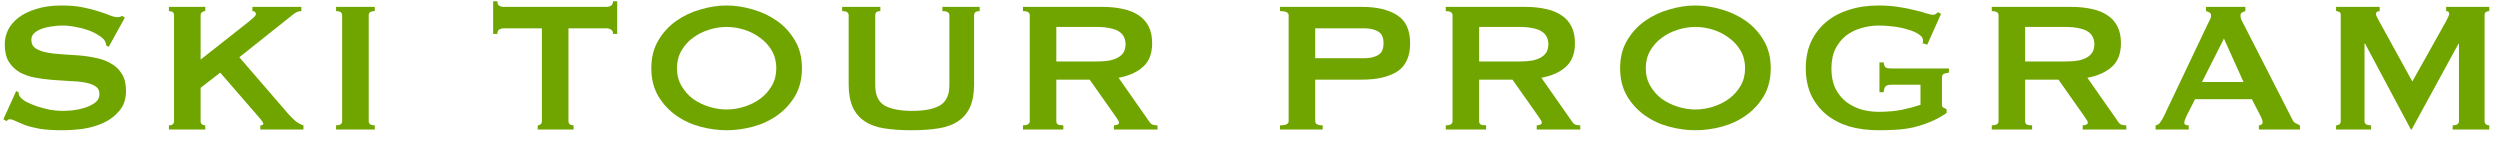 <svg width="193" height="11" viewBox="0 0 193 11" fill="none" xmlns="http://www.w3.org/2000/svg">
<path d="M1.25 7.03L1.43 7.12C1.43 7.228 1.454 7.324 1.502 7.408C1.586 7.552 1.748 7.696 1.988 7.84C2.24 7.972 2.522 8.092 2.834 8.2C3.158 8.308 3.494 8.398 3.842 8.47C4.19 8.53 4.502 8.56 4.778 8.56C4.982 8.56 5.246 8.548 5.57 8.524C5.894 8.488 6.212 8.422 6.524 8.326C6.836 8.23 7.106 8.098 7.334 7.93C7.562 7.762 7.676 7.54 7.676 7.264C7.676 6.988 7.568 6.784 7.352 6.652C7.148 6.52 6.872 6.424 6.524 6.364C6.188 6.304 5.798 6.268 5.354 6.256C4.922 6.232 4.478 6.202 4.022 6.166C3.566 6.13 3.116 6.07 2.672 5.986C2.24 5.902 1.85 5.764 1.502 5.572C1.166 5.368 0.89 5.098 0.674 4.762C0.47 4.414 0.368 3.964 0.368 3.412C0.368 3.04 0.452 2.674 0.62 2.314C0.8 1.954 1.07 1.636 1.43 1.36C1.79 1.084 2.246 0.862 2.798 0.694C3.35 0.514 3.998 0.424 4.742 0.424C5.378 0.424 5.93 0.472 6.398 0.568C6.866 0.664 7.268 0.766 7.604 0.874C7.952 0.982 8.24 1.084 8.468 1.18C8.708 1.276 8.906 1.324 9.062 1.324C9.23 1.324 9.35 1.288 9.422 1.216L9.638 1.36L8.396 3.61L8.216 3.538C8.192 3.37 8.144 3.232 8.072 3.124C7.976 2.98 7.814 2.842 7.586 2.71C7.37 2.566 7.112 2.44 6.812 2.332C6.512 2.224 6.188 2.14 5.84 2.08C5.492 2.008 5.144 1.972 4.796 1.972C4.532 1.972 4.256 1.996 3.968 2.044C3.692 2.08 3.44 2.14 3.212 2.224C2.984 2.308 2.792 2.422 2.636 2.566C2.492 2.698 2.42 2.866 2.42 3.07C2.42 3.358 2.522 3.574 2.726 3.718C2.942 3.862 3.218 3.97 3.554 4.042C3.902 4.114 4.292 4.162 4.724 4.186C5.168 4.21 5.618 4.24 6.074 4.276C6.53 4.312 6.974 4.378 7.406 4.474C7.85 4.558 8.24 4.702 8.576 4.906C8.924 5.098 9.2 5.362 9.404 5.698C9.62 6.034 9.728 6.472 9.728 7.012C9.728 7.636 9.56 8.146 9.224 8.542C8.9 8.938 8.492 9.25 8 9.478C7.508 9.706 6.974 9.862 6.398 9.946C5.834 10.018 5.306 10.054 4.814 10.054C4.13 10.054 3.554 10.018 3.086 9.946C2.63 9.862 2.246 9.766 1.934 9.658C1.634 9.538 1.394 9.436 1.214 9.352C1.034 9.256 0.878 9.208 0.746 9.208C0.662 9.208 0.584 9.256 0.512 9.352L0.26 9.208L1.25 7.03Z" fill="#70A500"/>
<path d="M15.488 9.352C15.488 9.46 15.524 9.544 15.596 9.604C15.668 9.652 15.752 9.676 15.848 9.676L15.848 10L13.04 10L13.04 9.676C13.304 9.676 13.436 9.568 13.436 9.352L13.436 1.18C13.436 0.964 13.304 0.856 13.04 0.856L13.04 0.532L15.848 0.532L15.848 0.856C15.752 0.856 15.668 0.886 15.596 0.946C15.524 0.994 15.488 1.072 15.488 1.18L15.488 4.6L19.214 1.666C19.382 1.522 19.514 1.408 19.61 1.324C19.706 1.228 19.754 1.15 19.754 1.09C19.754 1.006 19.724 0.946 19.664 0.91C19.616 0.874 19.556 0.856 19.484 0.856L19.484 0.532L23.264 0.532L23.264 0.856C23.048 0.856 22.832 0.946 22.616 1.126L18.476 4.42L22.256 8.794C22.412 8.974 22.592 9.154 22.796 9.334C23.012 9.502 23.222 9.616 23.426 9.676L23.426 10L20.096 10L20.096 9.676C20.252 9.676 20.33 9.634 20.33 9.55C20.33 9.49 20.246 9.358 20.078 9.154L17 5.608L15.488 6.778L15.488 9.352Z" fill="#70A500"/>
<path d="M25.945 9.676C26.258 9.676 26.413 9.568 26.413 9.352L26.413 1.18C26.413 0.964 26.258 0.856 25.945 0.856L25.945 0.532L28.933 0.532L28.933 0.856C28.622 0.856 28.465 0.964 28.465 1.18L28.465 9.352C28.465 9.568 28.622 9.676 28.933 9.676L28.933 10L25.945 10L25.945 9.676Z" fill="#70A500"/>
<path d="M43.886 9.352C43.886 9.568 44.018 9.676 44.282 9.676L44.282 10L41.51 10L41.51 9.676C41.594 9.676 41.666 9.652 41.726 9.604C41.798 9.544 41.834 9.46 41.834 9.352L41.834 2.188L38.864 2.188C38.756 2.188 38.648 2.218 38.54 2.278C38.444 2.338 38.396 2.452 38.396 2.62L38.072 2.62L38.072 0.1L38.396 0.1C38.396 0.268 38.444 0.382 38.54 0.442C38.648 0.502 38.756 0.532 38.864 0.532L46.856 0.532C46.964 0.532 47.066 0.502 47.162 0.442C47.27 0.382 47.324 0.268 47.324 0.1L47.648 0.1L47.648 2.62L47.324 2.62C47.324 2.452 47.27 2.338 47.162 2.278C47.066 2.218 46.964 2.188 46.856 2.188L43.886 2.188L43.886 9.352Z" fill="#70A500"/>
<path d="M56.096 2.08C55.64 2.08 55.184 2.152 54.728 2.296C54.272 2.44 53.858 2.65 53.486 2.926C53.126 3.19 52.832 3.52 52.604 3.916C52.376 4.312 52.262 4.762 52.262 5.266C52.262 5.77 52.376 6.22 52.604 6.616C52.832 7.012 53.126 7.348 53.486 7.624C53.858 7.888 54.272 8.092 54.728 8.236C55.184 8.38 55.64 8.452 56.096 8.452C56.552 8.452 57.008 8.38 57.464 8.236C57.92 8.092 58.328 7.888 58.688 7.624C59.06 7.348 59.36 7.012 59.588 6.616C59.816 6.22 59.93 5.77 59.93 5.266C59.93 4.762 59.816 4.312 59.588 3.916C59.36 3.52 59.06 3.19 58.688 2.926C58.328 2.65 57.92 2.44 57.464 2.296C57.008 2.152 56.552 2.08 56.096 2.08ZM56.096 0.424C56.756 0.424 57.428 0.526 58.112 0.73C58.796 0.922 59.42 1.216 59.984 1.612C60.548 2.008 61.01 2.512 61.37 3.124C61.73 3.724 61.91 4.438 61.91 5.266C61.91 6.094 61.73 6.814 61.37 7.426C61.01 8.026 60.548 8.524 59.984 8.92C59.42 9.316 58.796 9.604 58.112 9.784C57.428 9.964 56.756 10.054 56.096 10.054C55.436 10.054 54.764 9.964 54.08 9.784C53.396 9.604 52.772 9.316 52.208 8.92C51.644 8.524 51.182 8.026 50.822 7.426C50.462 6.814 50.282 6.094 50.282 5.266C50.282 4.438 50.462 3.724 50.822 3.124C51.182 2.512 51.644 2.008 52.208 1.612C52.772 1.216 53.396 0.922 54.08 0.73C54.764 0.526 55.436 0.424 56.096 0.424Z" fill="#70A500"/>
<path d="M67.964 0.856C67.7 0.856 67.568 0.964 67.568 1.18L67.568 6.58C67.568 7.336 67.808 7.858 68.288 8.146C68.78 8.422 69.494 8.56 70.43 8.56C71.366 8.56 72.074 8.422 72.554 8.146C73.046 7.858 73.292 7.336 73.292 6.58L73.292 1.18C73.292 0.964 73.112 0.856 72.752 0.856L72.752 0.532L75.632 0.532L75.632 0.856C75.344 0.856 75.2 0.964 75.2 1.18L75.2 6.49C75.2 7.198 75.098 7.786 74.894 8.254C74.69 8.71 74.384 9.076 73.976 9.352C73.568 9.628 73.058 9.814 72.446 9.91C71.846 10.006 71.15 10.054 70.358 10.054C69.566 10.054 68.864 10.006 68.252 9.91C67.652 9.814 67.148 9.628 66.74 9.352C66.332 9.076 66.026 8.71 65.822 8.254C65.618 7.786 65.516 7.198 65.516 6.49L65.516 1.18C65.516 0.964 65.348 0.856 65.012 0.856L65.012 0.532L67.964 0.532L67.964 0.856Z" fill="#70A500"/>
<path d="M84.662 4.744C85.094 4.744 85.454 4.714 85.742 4.654C86.03 4.582 86.258 4.486 86.426 4.366C86.594 4.246 86.714 4.108 86.786 3.952C86.858 3.784 86.894 3.604 86.894 3.412C86.894 3.22 86.858 3.046 86.786 2.89C86.714 2.722 86.594 2.578 86.426 2.458C86.258 2.338 86.03 2.248 85.742 2.188C85.454 2.116 85.094 2.08 84.662 2.08L81.548 2.08L81.548 4.744L84.662 4.744ZM85.13 0.532C85.706 0.532 86.228 0.586 86.696 0.694C87.164 0.79 87.566 0.952 87.902 1.18C88.238 1.396 88.496 1.684 88.676 2.044C88.856 2.392 88.946 2.824 88.946 3.34C88.946 4.132 88.712 4.738 88.244 5.158C87.776 5.578 87.146 5.86 86.354 6.004L88.748 9.424C88.832 9.544 88.928 9.616 89.036 9.64C89.156 9.664 89.264 9.676 89.36 9.676L89.36 10L85.994 10L85.994 9.676C86.102 9.676 86.192 9.658 86.264 9.622C86.348 9.586 86.39 9.538 86.39 9.478C86.39 9.418 86.366 9.352 86.318 9.28C86.27 9.196 86.198 9.088 86.102 8.956L84.122 6.148L81.548 6.148L81.548 9.352C81.548 9.46 81.584 9.544 81.656 9.604C81.74 9.652 81.884 9.676 82.088 9.676L82.088 10L78.974 10L78.974 9.676C79.322 9.676 79.496 9.568 79.496 9.352L79.496 1.18C79.496 0.964 79.322 0.856 78.974 0.856L78.974 0.532L85.13 0.532Z" fill="#70A500"/>
<path d="M105.369 4.492C105.765 4.492 106.101 4.414 106.377 4.258C106.665 4.102 106.809 3.796 106.809 3.34C106.809 2.884 106.665 2.578 106.377 2.422C106.101 2.266 105.765 2.188 105.369 2.188L101.535 2.188L101.535 4.492L105.369 4.492ZM98.817 10L98.817 9.676C99.26 9.676 99.483 9.568 99.483 9.352L99.483 1.18C99.483 0.964 99.26 0.856 98.817 0.856L98.817 0.532L105.153 0.532C106.305 0.532 107.211 0.748 107.871 1.18C108.531 1.6 108.861 2.32 108.861 3.34C108.861 4.36 108.531 5.086 107.871 5.518C107.211 5.938 106.305 6.148 105.153 6.148L101.535 6.148L101.535 9.352C101.535 9.568 101.727 9.676 102.111 9.676L102.111 10L98.817 10Z" fill="#70A500"/>
<path d="M117.302 4.744C117.734 4.744 118.094 4.714 118.382 4.654C118.67 4.582 118.898 4.486 119.066 4.366C119.234 4.246 119.354 4.108 119.426 3.952C119.498 3.784 119.534 3.604 119.534 3.412C119.534 3.22 119.498 3.046 119.426 2.89C119.354 2.722 119.234 2.578 119.066 2.458C118.898 2.338 118.67 2.248 118.382 2.188C118.094 2.116 117.734 2.08 117.302 2.08L114.188 2.08L114.188 4.744L117.302 4.744ZM117.77 0.532C118.346 0.532 118.868 0.586 119.336 0.694C119.804 0.79 120.206 0.952 120.542 1.18C120.878 1.396 121.136 1.684 121.316 2.044C121.496 2.392 121.586 2.824 121.586 3.34C121.586 4.132 121.352 4.738 120.884 5.158C120.416 5.578 119.786 5.86 118.994 6.004L121.388 9.424C121.472 9.544 121.568 9.616 121.676 9.64C121.796 9.664 121.904 9.676 122 9.676L122 10L118.634 10L118.634 9.676C118.742 9.676 118.832 9.658 118.904 9.622C118.988 9.586 119.03 9.538 119.03 9.478C119.03 9.418 119.006 9.352 118.958 9.28C118.91 9.196 118.838 9.088 118.742 8.956L116.762 6.148L114.188 6.148L114.188 9.352C114.188 9.46 114.224 9.544 114.296 9.604C114.38 9.652 114.524 9.676 114.728 9.676L114.728 10L111.614 10L111.614 9.676C111.962 9.676 112.136 9.568 112.136 9.352L112.136 1.18C112.136 0.964 111.962 0.856 111.614 0.856L111.614 0.532L117.77 0.532Z" fill="#70A500"/>
<path d="M130.887 2.08C130.431 2.08 129.975 2.152 129.519 2.296C129.063 2.44 128.649 2.65 128.277 2.926C127.917 3.19 127.623 3.52 127.395 3.916C127.167 4.312 127.053 4.762 127.053 5.266C127.053 5.77 127.167 6.22 127.395 6.616C127.623 7.012 127.917 7.348 128.277 7.624C128.649 7.888 129.063 8.092 129.519 8.236C129.975 8.38 130.431 8.452 130.887 8.452C131.343 8.452 131.799 8.38 132.255 8.236C132.711 8.092 133.119 7.888 133.479 7.624C133.851 7.348 134.151 7.012 134.379 6.616C134.607 6.22 134.721 5.77 134.721 5.266C134.721 4.762 134.607 4.312 134.379 3.916C134.151 3.52 133.851 3.19 133.479 2.926C133.119 2.65 132.711 2.44 132.255 2.296C131.799 2.152 131.343 2.08 130.887 2.08ZM130.887 0.424C131.547 0.424 132.219 0.526 132.903 0.73C133.587 0.922 134.211 1.216 134.775 1.612C135.339 2.008 135.801 2.512 136.161 3.124C136.521 3.724 136.701 4.438 136.701 5.266C136.701 6.094 136.521 6.814 136.161 7.426C135.801 8.026 135.339 8.524 134.775 8.92C134.211 9.316 133.587 9.604 132.903 9.784C132.219 9.964 131.547 10.054 130.887 10.054C130.227 10.054 129.555 9.964 128.871 9.784C128.187 9.604 127.563 9.316 126.999 8.92C126.435 8.524 125.973 8.026 125.613 7.426C125.253 6.814 125.073 6.094 125.073 5.266C125.073 4.438 125.253 3.724 125.613 3.124C125.973 2.512 126.435 2.008 126.999 1.612C127.563 1.216 128.187 0.922 128.871 0.73C129.555 0.526 130.227 0.424 130.887 0.424Z" fill="#70A500"/>
<path d="M148.784 3.448L148.424 3.34C148.448 3.268 148.46 3.196 148.46 3.124C148.46 2.944 148.346 2.782 148.118 2.638C147.902 2.494 147.62 2.374 147.272 2.278C146.936 2.17 146.564 2.092 146.156 2.044C145.76 1.996 145.382 1.972 145.022 1.972C144.578 1.972 144.134 2.038 143.69 2.17C143.258 2.29 142.868 2.482 142.52 2.746C142.184 3.01 141.908 3.352 141.692 3.772C141.488 4.192 141.386 4.702 141.386 5.302C141.386 5.89 141.488 6.4 141.692 6.832C141.908 7.252 142.184 7.594 142.52 7.858C142.868 8.122 143.258 8.32 143.69 8.452C144.134 8.572 144.578 8.632 145.022 8.632C145.706 8.632 146.318 8.578 146.858 8.47C147.41 8.35 147.878 8.224 148.262 8.092L148.262 6.544L145.958 6.544C145.79 6.544 145.664 6.58 145.58 6.652C145.496 6.724 145.442 6.88 145.418 7.12L145.094 7.12L145.094 4.816L145.418 4.816C145.442 5.02 145.496 5.152 145.58 5.212C145.664 5.26 145.79 5.284 145.958 5.284L150.458 5.284L150.458 5.608C150.218 5.644 150.068 5.686 150.008 5.734C149.948 5.782 149.918 5.884 149.918 6.04L149.918 8.074C149.918 8.194 149.954 8.272 150.026 8.308C150.098 8.344 150.182 8.386 150.278 8.434L150.278 8.722C149.882 8.998 149.462 9.226 149.018 9.406C148.586 9.586 148.142 9.73 147.686 9.838C147.242 9.934 146.792 9.994 146.336 10.018C145.892 10.042 145.454 10.054 145.022 10.054C144.182 10.054 143.414 9.952 142.718 9.748C142.034 9.532 141.446 9.22 140.954 8.812C140.462 8.392 140.078 7.888 139.802 7.3C139.538 6.7 139.406 6.022 139.406 5.266C139.406 4.51 139.538 3.838 139.802 3.25C140.078 2.65 140.462 2.14 140.954 1.72C141.446 1.3 142.034 0.982 142.718 0.766C143.414 0.538 144.182 0.424 145.022 0.424C145.55 0.424 146.054 0.46 146.534 0.532C147.014 0.604 147.44 0.688 147.812 0.784C148.184 0.868 148.49 0.952 148.73 1.036C148.982 1.108 149.138 1.144 149.198 1.144C149.306 1.144 149.39 1.12 149.45 1.072C149.51 1.024 149.57 0.982 149.63 0.946L149.846 1.072L148.784 3.448Z" fill="#70A500"/>
<path d="M159.453 4.744C159.885 4.744 160.245 4.714 160.533 4.654C160.821 4.582 161.049 4.486 161.217 4.366C161.385 4.246 161.505 4.108 161.577 3.952C161.649 3.784 161.685 3.604 161.685 3.412C161.685 3.22 161.649 3.046 161.577 2.89C161.505 2.722 161.385 2.578 161.217 2.458C161.049 2.338 160.821 2.248 160.533 2.188C160.245 2.116 159.885 2.08 159.453 2.08L156.339 2.08L156.339 4.744L159.453 4.744ZM159.921 0.532C160.497 0.532 161.019 0.586 161.487 0.694C161.955 0.79 162.357 0.952 162.693 1.18C163.029 1.396 163.287 1.684 163.467 2.044C163.647 2.392 163.737 2.824 163.737 3.34C163.737 4.132 163.503 4.738 163.035 5.158C162.567 5.578 161.937 5.86 161.145 6.004L163.539 9.424C163.623 9.544 163.719 9.616 163.827 9.64C163.947 9.664 164.055 9.676 164.151 9.676L164.151 10L160.785 10L160.785 9.676C160.893 9.676 160.983 9.658 161.055 9.622C161.139 9.586 161.181 9.538 161.181 9.478C161.181 9.418 161.157 9.352 161.109 9.28C161.061 9.196 160.989 9.088 160.893 8.956L158.913 6.148L156.339 6.148L156.339 9.352C156.339 9.46 156.375 9.544 156.447 9.604C156.531 9.652 156.675 9.676 156.879 9.676L156.879 10L153.765 10L153.765 9.676C154.113 9.676 154.287 9.568 154.287 9.352L154.287 1.18C154.287 0.964 154.113 0.856 153.765 0.856L153.765 0.532L159.921 0.532Z" fill="#70A500"/>
<path d="M173.199 6.328L171.687 2.98L169.995 6.328L173.199 6.328ZM166.413 9.676C166.569 9.652 166.689 9.574 166.773 9.442C166.869 9.31 166.959 9.16 167.043 8.992L170.373 1.99C170.457 1.834 170.529 1.69 170.589 1.558C170.661 1.426 170.697 1.312 170.697 1.216C170.697 1.096 170.655 1.012 170.571 0.964C170.487 0.916 170.397 0.88 170.301 0.856L170.301 0.532L173.343 0.532L173.343 0.856C173.259 0.88 173.175 0.916 173.091 0.964C173.007 1 172.965 1.084 172.965 1.216C172.965 1.312 172.983 1.408 173.019 1.504C173.067 1.6 173.133 1.726 173.217 1.882L176.961 9.208C177.021 9.34 177.099 9.436 177.195 9.496C177.303 9.556 177.423 9.616 177.555 9.676L177.555 10L174.387 10L174.387 9.676C174.435 9.676 174.495 9.658 174.567 9.622C174.639 9.586 174.675 9.532 174.675 9.46C174.675 9.34 174.627 9.184 174.531 8.992L173.847 7.66L169.455 7.66L168.807 8.938C168.687 9.19 168.627 9.37 168.627 9.478C168.627 9.61 168.741 9.676 168.969 9.676L168.969 10L166.413 10L166.413 9.676Z" fill="#70A500"/>
<path d="M180.345 9.676C180.441 9.676 180.525 9.652 180.597 9.604C180.669 9.544 180.705 9.46 180.705 9.352L180.705 1.144C180.705 1.036 180.669 0.964 180.597 0.928C180.525 0.88 180.441 0.856 180.345 0.856L180.345 0.532L183.711 0.532L183.711 0.856C183.651 0.856 183.585 0.874 183.513 0.91C183.453 0.946 183.423 1 183.423 1.072C183.423 1.132 183.447 1.21 183.495 1.306C183.543 1.402 183.597 1.504 183.657 1.612L186.231 6.292L188.823 1.666C188.907 1.51 188.967 1.39 189.003 1.306C189.051 1.21 189.075 1.126 189.075 1.054C189.075 0.922 188.997 0.856 188.841 0.856L188.841 0.532L192.171 0.532L192.171 0.856C192.075 0.856 191.991 0.88 191.919 0.928C191.847 0.964 191.811 1.036 191.811 1.144L191.811 9.352C191.811 9.46 191.847 9.544 191.919 9.604C191.991 9.652 192.075 9.676 192.171 9.676L192.171 10L189.345 10L189.345 9.676C189.669 9.676 189.831 9.568 189.831 9.352L189.831 3.376L189.795 3.376L186.177 10L186.123 10L182.577 3.358L182.541 3.358L182.541 9.352C182.541 9.568 182.709 9.676 183.045 9.676L183.045 10L180.345 10L180.345 9.676Z" fill="#70A500"/>
</svg>
